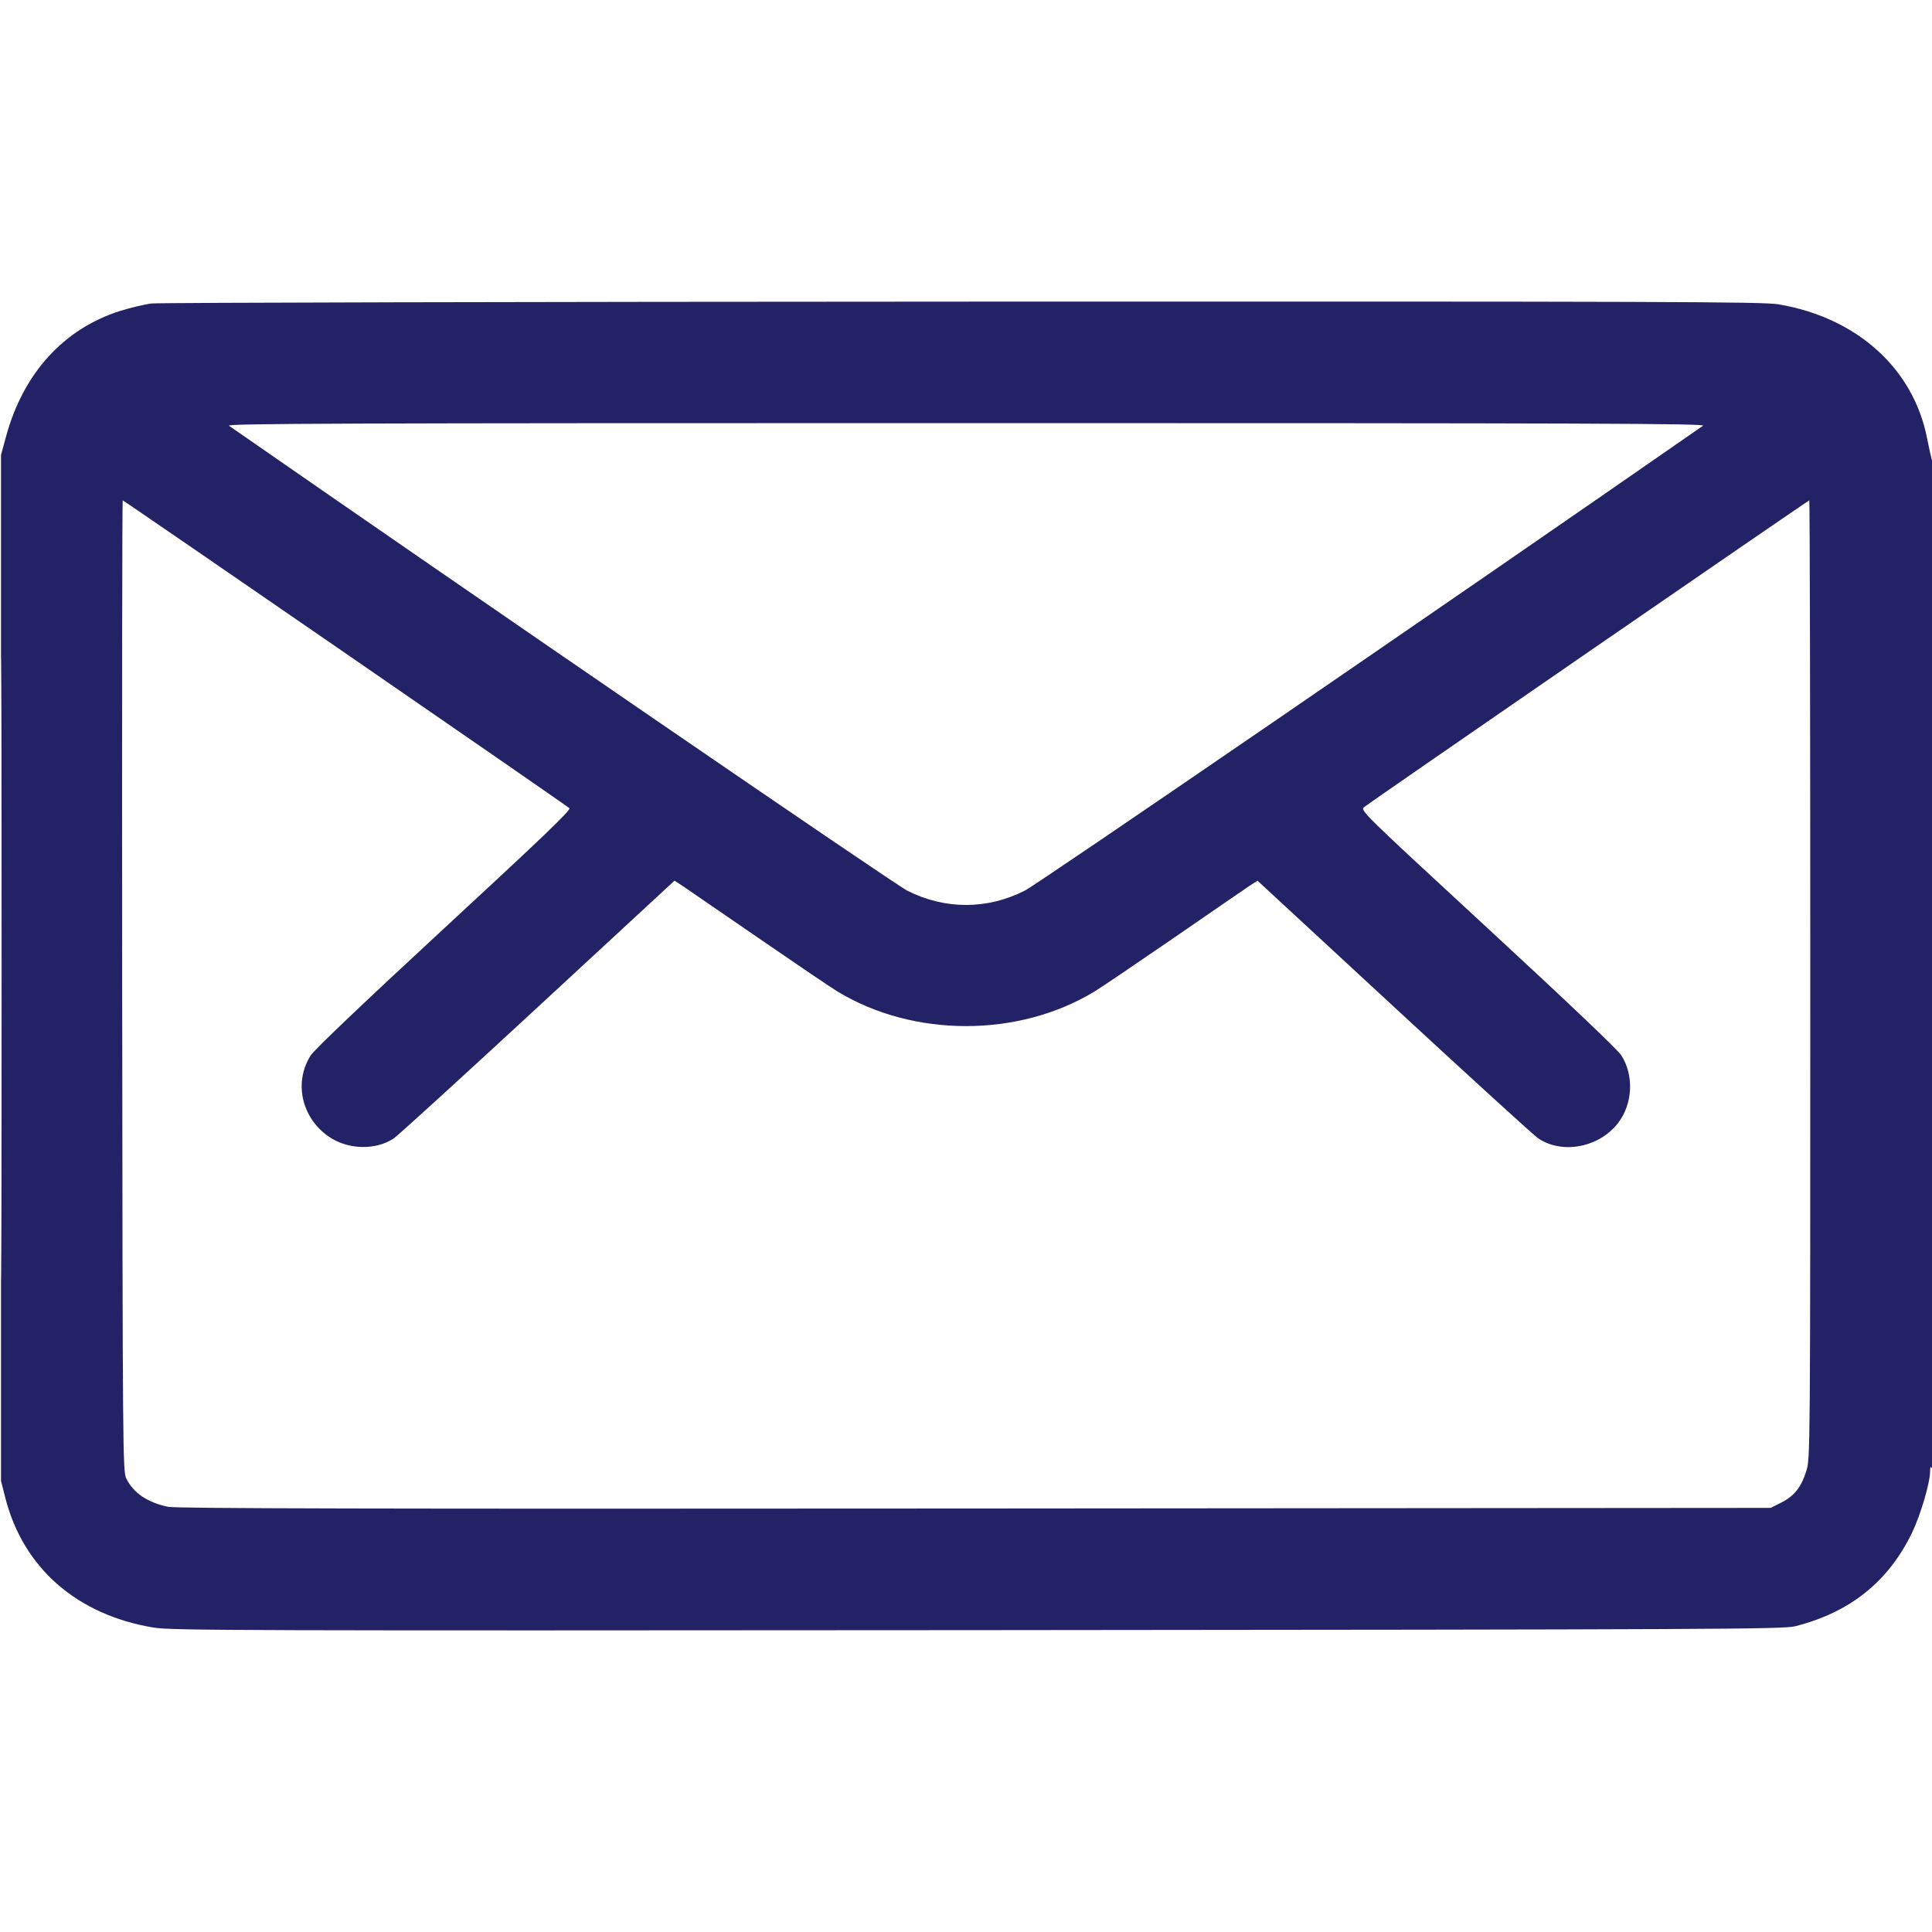 <svg width="25" height="25" viewBox="0 0 25 25" fill="none" xmlns="http://www.w3.org/2000/svg">
<g clip-path="url(#clip0_559_225)">
<path fill-rule="evenodd" clip-rule="evenodd" d="M1.963 3.927C1.866 3.939 1.679 3.984 1.546 4.026C0.822 4.259 0.304 4.829 0.081 5.638L0.013 5.887V12.525V19.162L0.069 19.382C0.299 20.288 0.997 20.898 1.989 21.061C2.217 21.099 3.106 21.101 12.65 21.094C22.265 21.086 23.075 21.082 23.228 21.044C23.937 20.865 24.432 20.47 24.74 19.837C24.85 19.61 24.975 19.189 24.975 19.041C24.976 18.981 24.982 18.971 25 19C25.032 19.05 25.034 6.071 25.002 5.964C24.989 5.922 24.96 5.792 24.937 5.675C24.761 4.77 24.032 4.111 23.015 3.938C22.82 3.904 21.583 3.9 12.466 3.903C6.785 3.905 2.059 3.916 1.963 3.927ZM2.963 5.509C6.218 7.77 11.568 11.438 11.738 11.524C12.225 11.772 12.775 11.772 13.262 11.524C13.432 11.438 18.782 7.77 22.037 5.509C22.079 5.48 20.625 5.475 12.5 5.475C4.375 5.475 2.921 5.48 2.963 5.509ZM0.012 12.537C0.012 16.126 0.015 17.591 0.019 15.792C0.022 13.993 0.022 11.056 0.019 9.267C0.015 7.477 0.012 8.949 0.012 12.537ZM1.581 12.756C1.587 18.82 1.589 19.041 1.634 19.131C1.728 19.32 1.906 19.441 2.175 19.498C2.279 19.52 4.801 19.526 12.613 19.52L22.913 19.512L23.05 19.443C23.218 19.359 23.31 19.242 23.375 19.03C23.424 18.872 23.425 18.782 23.425 12.672C23.425 9.264 23.419 6.475 23.412 6.475C23.397 6.475 17.729 10.38 17.652 10.444C17.6 10.487 17.624 10.51 19.251 12.012C20.298 12.979 20.931 13.581 20.98 13.657C21.145 13.914 21.128 14.283 20.94 14.529C20.697 14.848 20.216 14.941 19.904 14.73C19.849 14.693 19.009 13.927 18.038 13.029L16.272 11.396L16.167 11.464C16.11 11.502 15.669 11.805 15.188 12.137C14.706 12.468 14.243 12.782 14.158 12.833C13.176 13.426 11.824 13.426 10.842 12.833C10.757 12.782 10.294 12.468 9.813 12.137C9.331 11.805 8.89 11.502 8.833 11.464L8.728 11.396L6.962 13.029C5.991 13.927 5.151 14.693 5.096 14.73C4.862 14.888 4.5 14.878 4.253 14.707C3.9 14.462 3.799 14.002 4.022 13.655C4.069 13.582 4.719 12.963 5.748 12.012C7.024 10.833 7.391 10.481 7.368 10.458C7.326 10.418 1.604 6.475 1.588 6.475C1.581 6.475 1.578 9.301 1.581 12.756Z" fill="#242266"/>
</g>
<defs>
<clipPath id="clip0_559_225">
<rect width="25" height="25" fill="white"/>
</clipPath>
</defs>
</svg>
